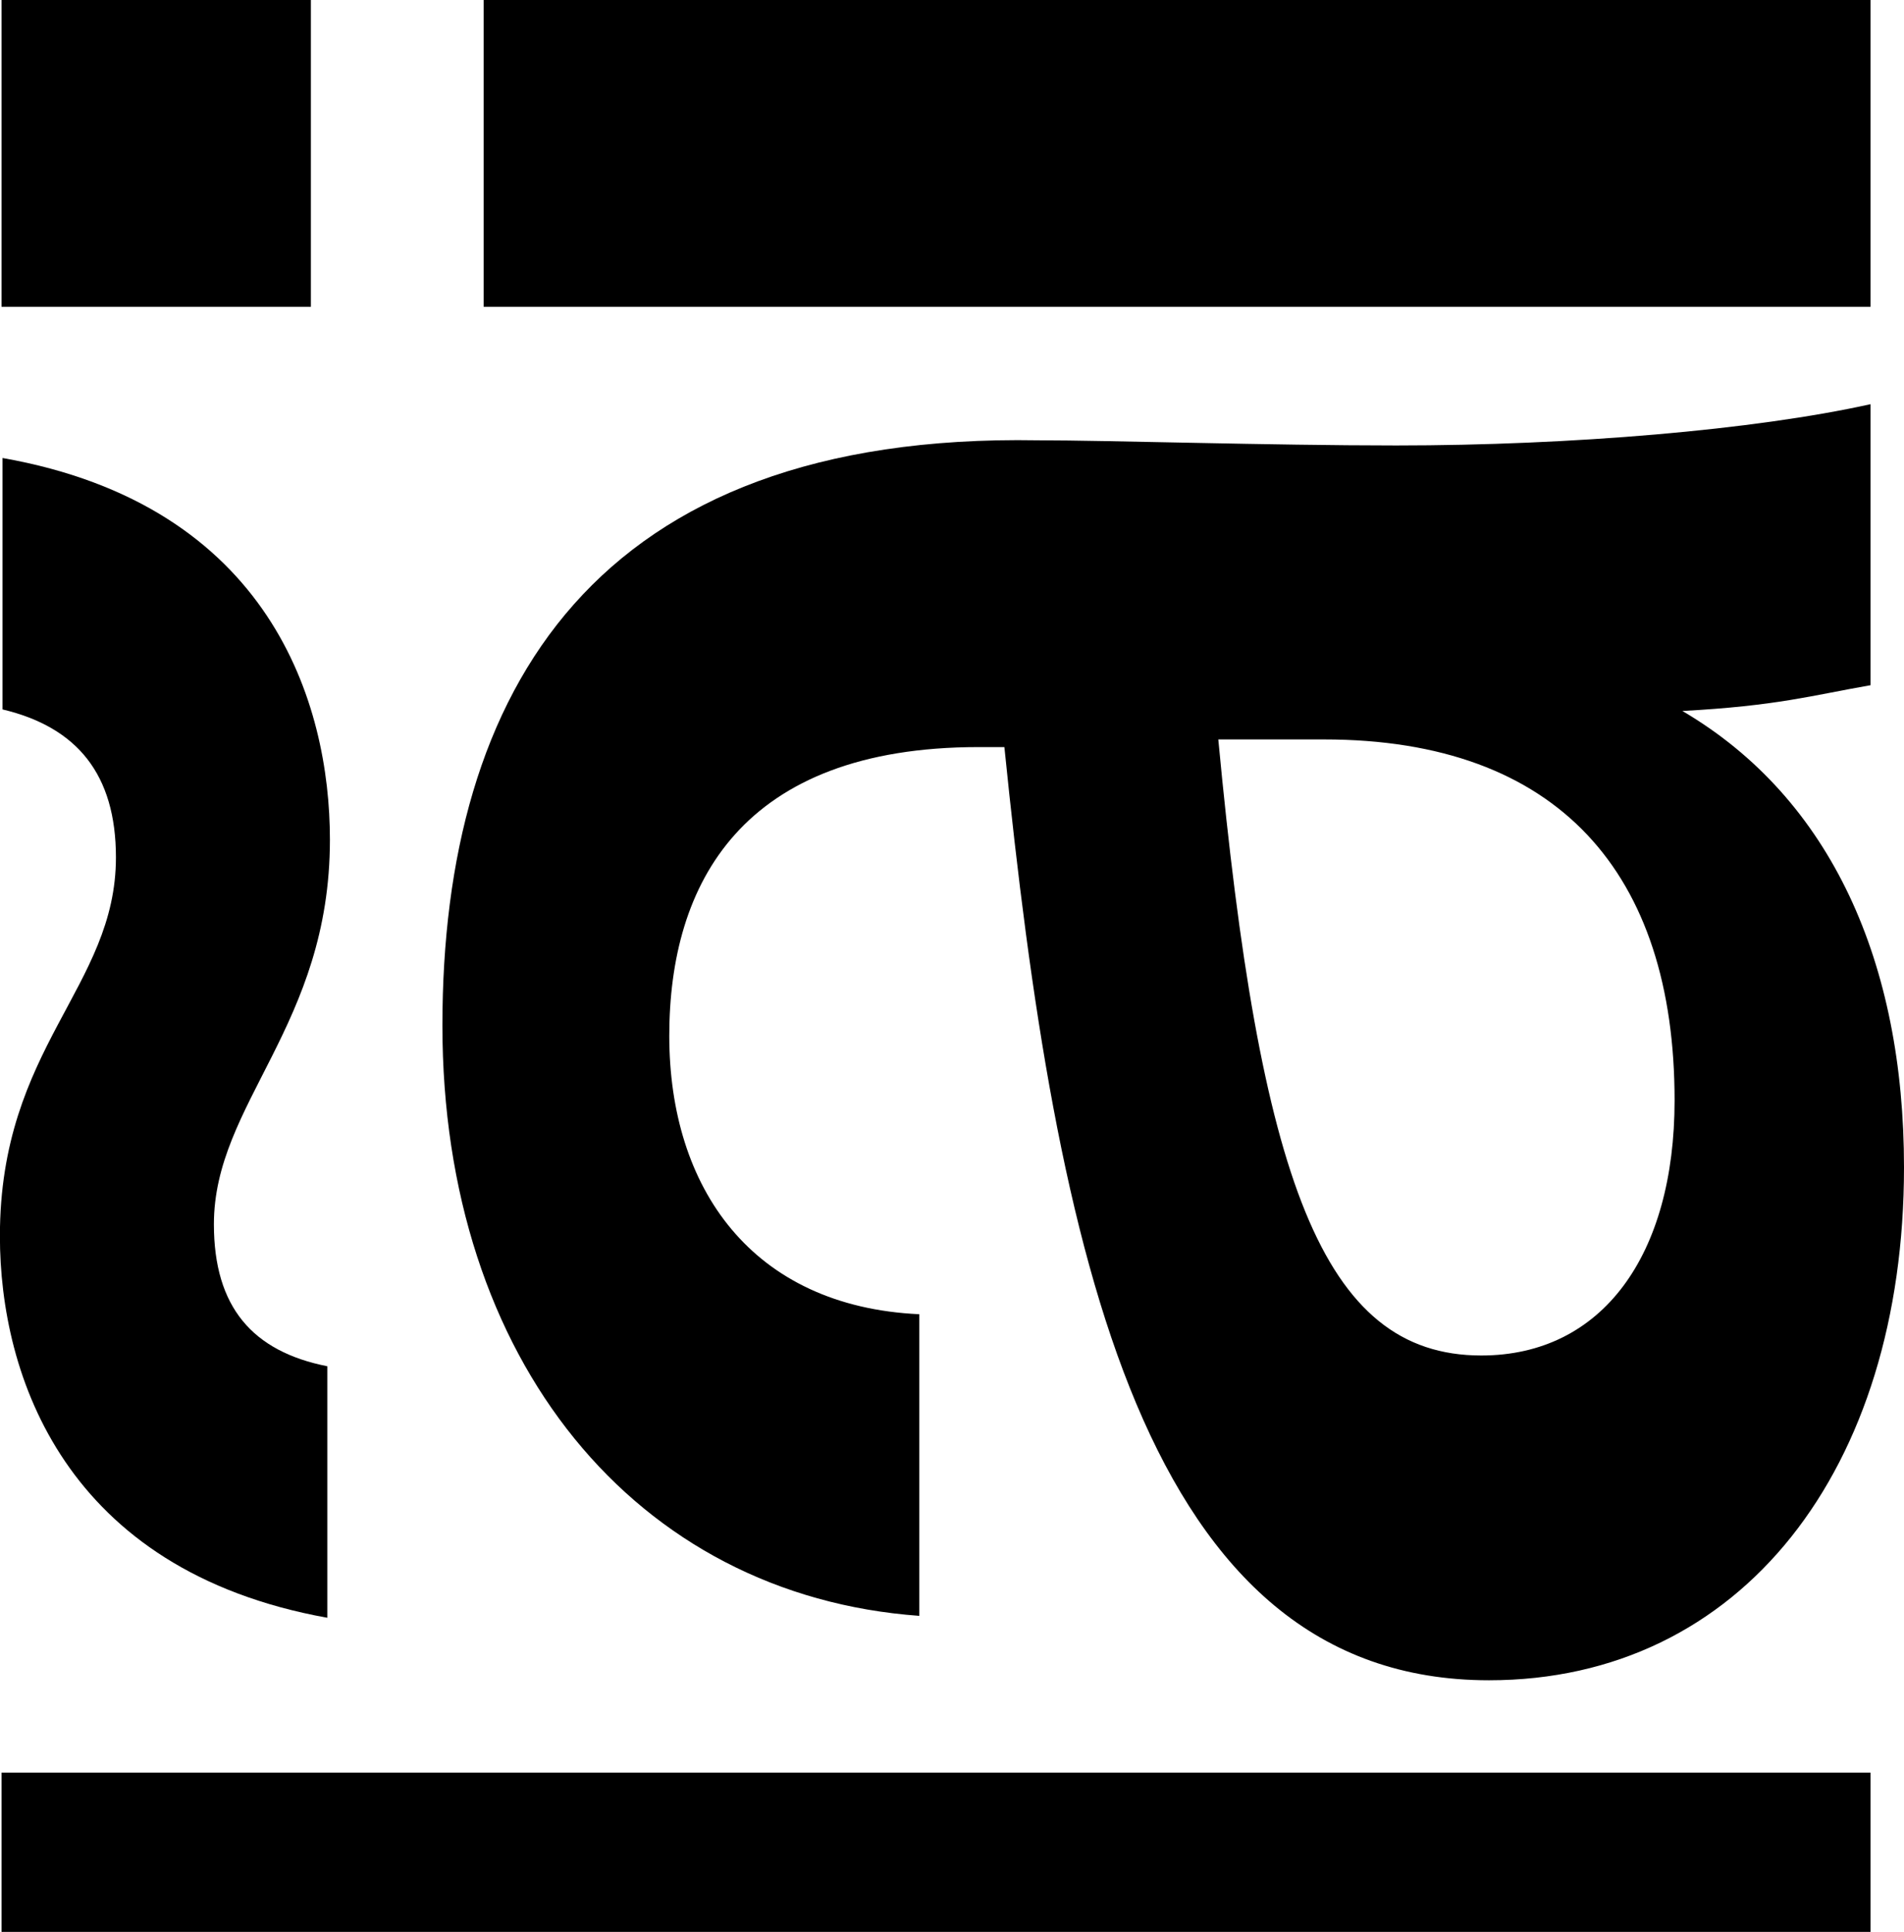 <svg width="279" height="283" viewBox="0 0 279 283" fill="none" xmlns="http://www.w3.org/2000/svg">
<g clip-path="url(#clip0_4457_235173)">
<path d="M274.094 541L274.094 494.171L52.36 494.171L274.094 424.695L274.094 375.979L52.36 306.493L274.094 306.493L274.094 259.674L0.228 259.674L0.228 334.065L218.559 400.15L0.228 466.609L0.228 541L274.094 541Z" fill="black"/>
<path d="M178.521 108.31C184.569 172.508 193.634 198.566 217.055 198.566C234.813 198.566 245.383 183.842 245.383 161.184C245.383 127.95 228.382 108.32 194.008 108.32L178.521 108.32L178.521 108.31ZM218.186 246.142C167.568 246.142 154.727 183.831 147.176 109.44L143.4 109.44C108.652 109.44 98.072 129.453 98.072 151.737C98.072 174.022 110.156 191.391 134.708 192.521L134.708 236.706C93.156 233.688 64.828 199.323 64.828 150.224C64.828 101.124 87.119 63.368 152.082 64.499C162.278 64.499 186.073 65.255 204.588 65.255C230.27 65.255 257.093 62.984 274.094 59.21L274.094 100.377C265.402 101.891 260.495 103.395 246.524 104.152C268.43 117 279 141.161 279 170.994C279 215.178 255.205 246.142 218.186 246.142Z" fill="black"/>
<path d="M274.094 0L70.875 0L70.875 44.942L274.094 44.942L274.094 0ZM45.556 0L0.228 0L0.228 44.942L45.556 44.942L45.556 0Z" fill="black"/>
<path d="M0.371 103.934L0.371 67.091C39.652 74.028 48.344 103.063 48.344 123.003C48.344 150.306 31.343 161.578 31.343 179.341C31.343 191.473 37.007 197.975 47.96 200.142L47.96 236.985C9.436 230.048 -0.013 201.449 -0.013 181.073C-0.013 153.334 16.988 144.665 16.988 125.596C16.988 113.463 11.324 106.526 0.371 103.923" fill="black"/>
</g>
<defs>
<clipPath id="clip0_4457_235173">
<rect width="279" height="541" fill="white" transform="translate(279 541) rotate(-180)"/>
</clipPath>
</defs>
</svg>

